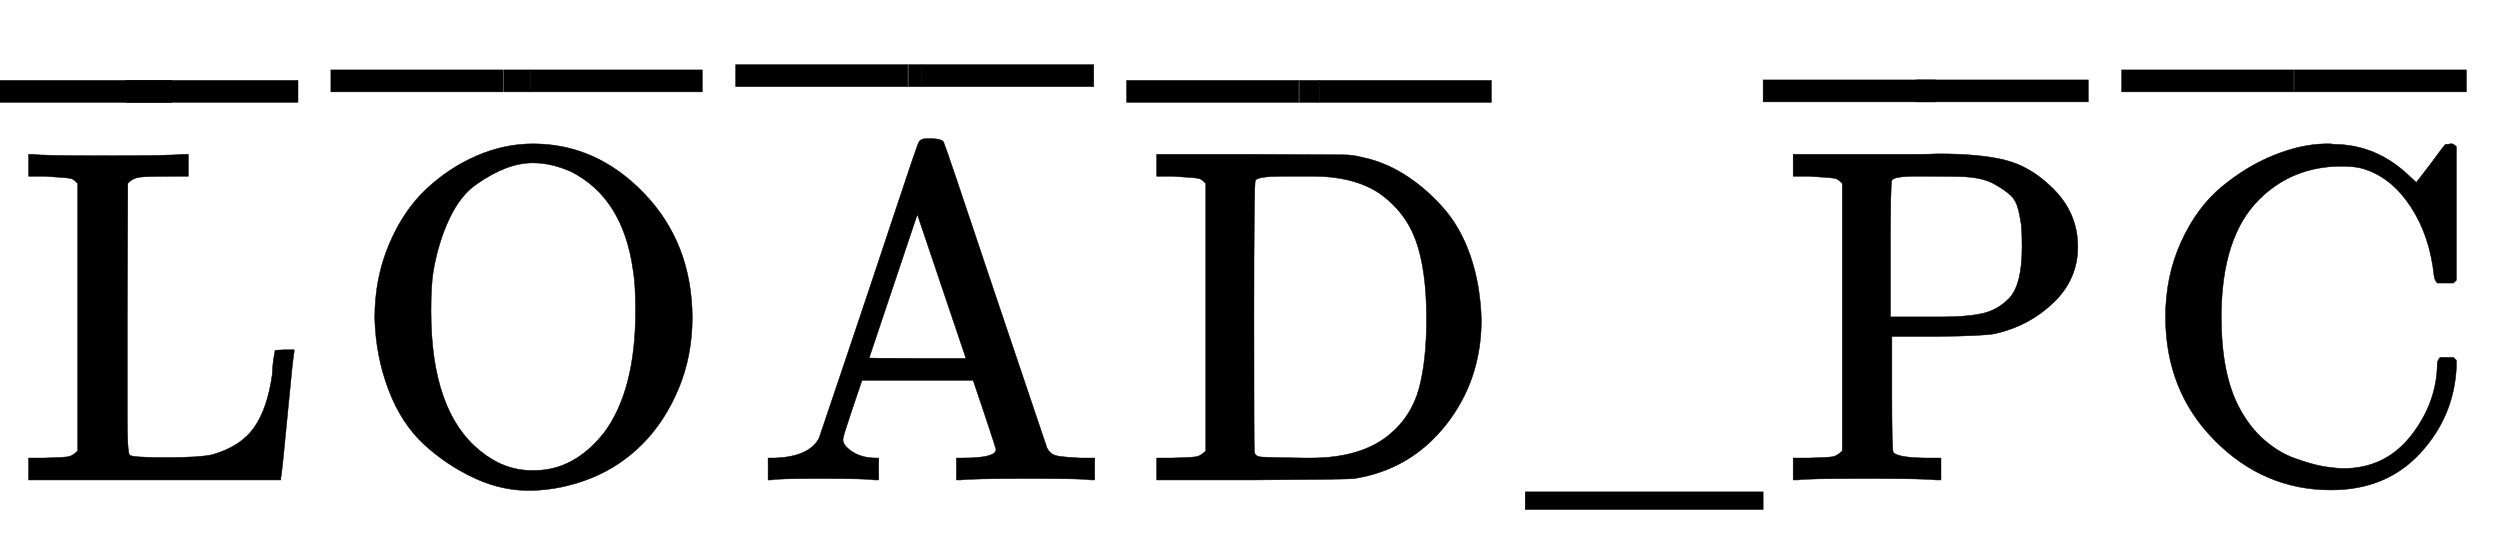 <svg xmlns:xlink="http://www.w3.org/1999/xlink" width="12.178ex" height="2.676ex" style="vertical-align: -0.338ex;" viewBox="0 -1006.6 5243.5 1152.1" role="img" focusable="false" xmlns="http://www.w3.org/2000/svg" aria-labelledby="MathJax-SVG-1-Title">
<title id="MathJax-SVG-1-Title">Equation</title>
<defs aria-hidden="true">
<path stroke-width="1" id="E1-MJMAIN-4C" d="M128 622Q121 629 117 631T101 634T58 637H25V683H36Q48 680 182 680Q324 680 348 683H360V637H333Q273 637 258 635T233 622L232 342V129Q232 57 237 52Q243 47 313 47Q384 47 410 53Q470 70 498 110T536 221Q536 226 537 238T540 261T542 272T562 273H582V268Q580 265 568 137T554 5V0H25V46H58Q100 47 109 49T128 61V622Z"></path>
<path stroke-width="1" id="E1-MJMAIN-2C9" d="M69 544V590H430V544H69Z"></path>
<path stroke-width="1" id="E1-MJMAIN-AF" d="M69 544V590H430V544H69Z"></path>
<path stroke-width="1" id="E1-MJMAIN-4F" d="M56 340Q56 423 86 494T164 610T270 680T388 705Q521 705 621 601T722 341Q722 260 693 191T617 75T510 4T388 -22T267 3T160 74T85 189T56 340ZM467 647Q426 665 388 665Q360 665 331 654T269 620T213 549T179 439Q174 411 174 354Q174 144 277 61Q327 20 385 20H389H391Q474 20 537 99Q603 188 603 354Q603 411 598 439Q577 592 467 647Z"></path>
<path stroke-width="1" id="E1-MJMAIN-41" d="M255 0Q240 3 140 3Q48 3 39 0H32V46H47Q119 49 139 88Q140 91 192 245T295 553T348 708Q351 716 366 716H376Q396 715 400 709Q402 707 508 390L617 67Q624 54 636 51T687 46H717V0H708Q699 3 581 3Q458 3 437 0H427V46H440Q510 46 510 64Q510 66 486 138L462 209H229L209 150Q189 91 189 85Q189 72 209 59T259 46H264V0H255ZM447 255L345 557L244 256Q244 255 345 255H447Z"></path>
<path stroke-width="1" id="E1-MJMAIN-44" d="M130 622Q123 629 119 631T103 634T60 637H27V683H228Q399 682 419 682T461 676Q504 667 546 641T626 573T685 470T708 336Q708 210 634 116T442 3Q429 1 228 0H27V46H60Q102 47 111 49T130 61V622ZM593 338Q593 439 571 501T493 602Q439 637 355 637H322H294Q238 637 234 628Q231 624 231 344Q231 62 232 59Q233 49 248 48T339 46H350Q456 46 515 95Q561 133 577 191T593 338Z"></path>
<path stroke-width="1" id="E1-MJMAIN-5F" d="M0 -62V-25H499V-62H0Z"></path>
<path stroke-width="1" id="E1-MJMAIN-50" d="M130 622Q123 629 119 631T103 634T60 637H27V683H214Q237 683 276 683T331 684Q419 684 471 671T567 616Q624 563 624 489Q624 421 573 372T451 307Q429 302 328 301H234V181Q234 62 237 58Q245 47 304 46H337V0H326Q305 3 182 3Q47 3 38 0H27V46H60Q102 47 111 49T130 61V622ZM507 488Q507 514 506 528T500 564T483 597T450 620T397 635Q385 637 307 637H286Q237 637 234 628Q231 624 231 483V342H302H339Q390 342 423 349T481 382Q507 411 507 488Z"></path>
<path stroke-width="1" id="E1-MJMAIN-43" d="M56 342Q56 428 89 500T174 615T283 681T391 705Q394 705 400 705T408 704Q499 704 569 636L582 624L612 663Q639 700 643 704Q644 704 647 704T653 705H657Q660 705 666 699V419L660 413H626Q620 419 619 430Q610 512 571 572T476 651Q457 658 426 658Q322 658 252 588Q173 509 173 342Q173 221 211 151Q232 111 263 84T328 45T384 29T428 24Q517 24 571 93T626 244Q626 251 632 257H660L666 251V236Q661 133 590 56T403 -21Q262 -21 159 83T56 342Z"></path>
</defs>
<g stroke="currentColor" fill="currentColor" stroke-width="0" transform="matrix(1 0 0 -1 0 0)" aria-hidden="true">
 <use xlink:href="#E1-MJMAIN-4C" x="35" y="0"></use>
<g transform="translate(0,248)">
 <use xlink:href="#E1-MJMAIN-AF" x="-70" y="0"></use>
 <use xlink:href="#E1-MJMAIN-AF" x="195" y="0"></use>
</g>
<g transform="translate(695,0)">
 <use xlink:href="#E1-MJMAIN-4F" x="35" y="0"></use>
<g transform="translate(0,270)">
 <use xlink:href="#E1-MJMAIN-AF" x="-70" y="0"></use>
<g transform="translate(350.123,0) scale(0.157,1)">
 <use xlink:href="#E1-MJMAIN-AF"></use>
</g>
 <use xlink:href="#E1-MJMAIN-AF" x="348" y="0"></use>
</g>
</g>
<g transform="translate(1544,0)">
 <use xlink:href="#E1-MJMAIN-41" x="35" y="0"></use>
<g transform="translate(0,281)">
 <use xlink:href="#E1-MJMAIN-AF" x="-70" y="0"></use>
<g transform="translate(355.513,0) scale(0.079,1)">
 <use xlink:href="#E1-MJMAIN-AF"></use>
</g>
 <use xlink:href="#E1-MJMAIN-AF" x="320" y="0"></use>
</g>
</g>
<g transform="translate(2364,0)">
 <use xlink:href="#E1-MJMAIN-44" x="35" y="0"></use>
<g transform="translate(0,248)">
 <use xlink:href="#E1-MJMAIN-AF" x="-70" y="0"></use>
<g transform="translate(352.818,0) scale(0.118,1)">
 <use xlink:href="#E1-MJMAIN-AF"></use>
</g>
 <use xlink:href="#E1-MJMAIN-AF" x="334" y="0"></use>
</g>
</g>
 <use xlink:href="#E1-MJMAIN-5F" x="3199" y="0"></use>
<g transform="translate(3699,0)">
 <use xlink:href="#E1-MJMAIN-50" x="35" y="0"></use>
<g transform="translate(0,249)">
 <use xlink:href="#E1-MJMAIN-AF" x="-70" y="0"></use>
 <use xlink:href="#E1-MJMAIN-AF" x="251" y="0"></use>
</g>
</g>
<g transform="translate(4451,0)">
 <use xlink:href="#E1-MJMAIN-43" x="35" y="0"></use>
<g transform="translate(0,270)">
 <use xlink:href="#E1-MJMAIN-AF" x="-70" y="0"></use>
<g transform="translate(360.904,0) scale(0.001,1)">
 <use xlink:href="#E1-MJMAIN-AF"></use>
</g>
 <use xlink:href="#E1-MJMAIN-AF" x="292" y="0"></use>
</g>
</g>
</g>
</svg>